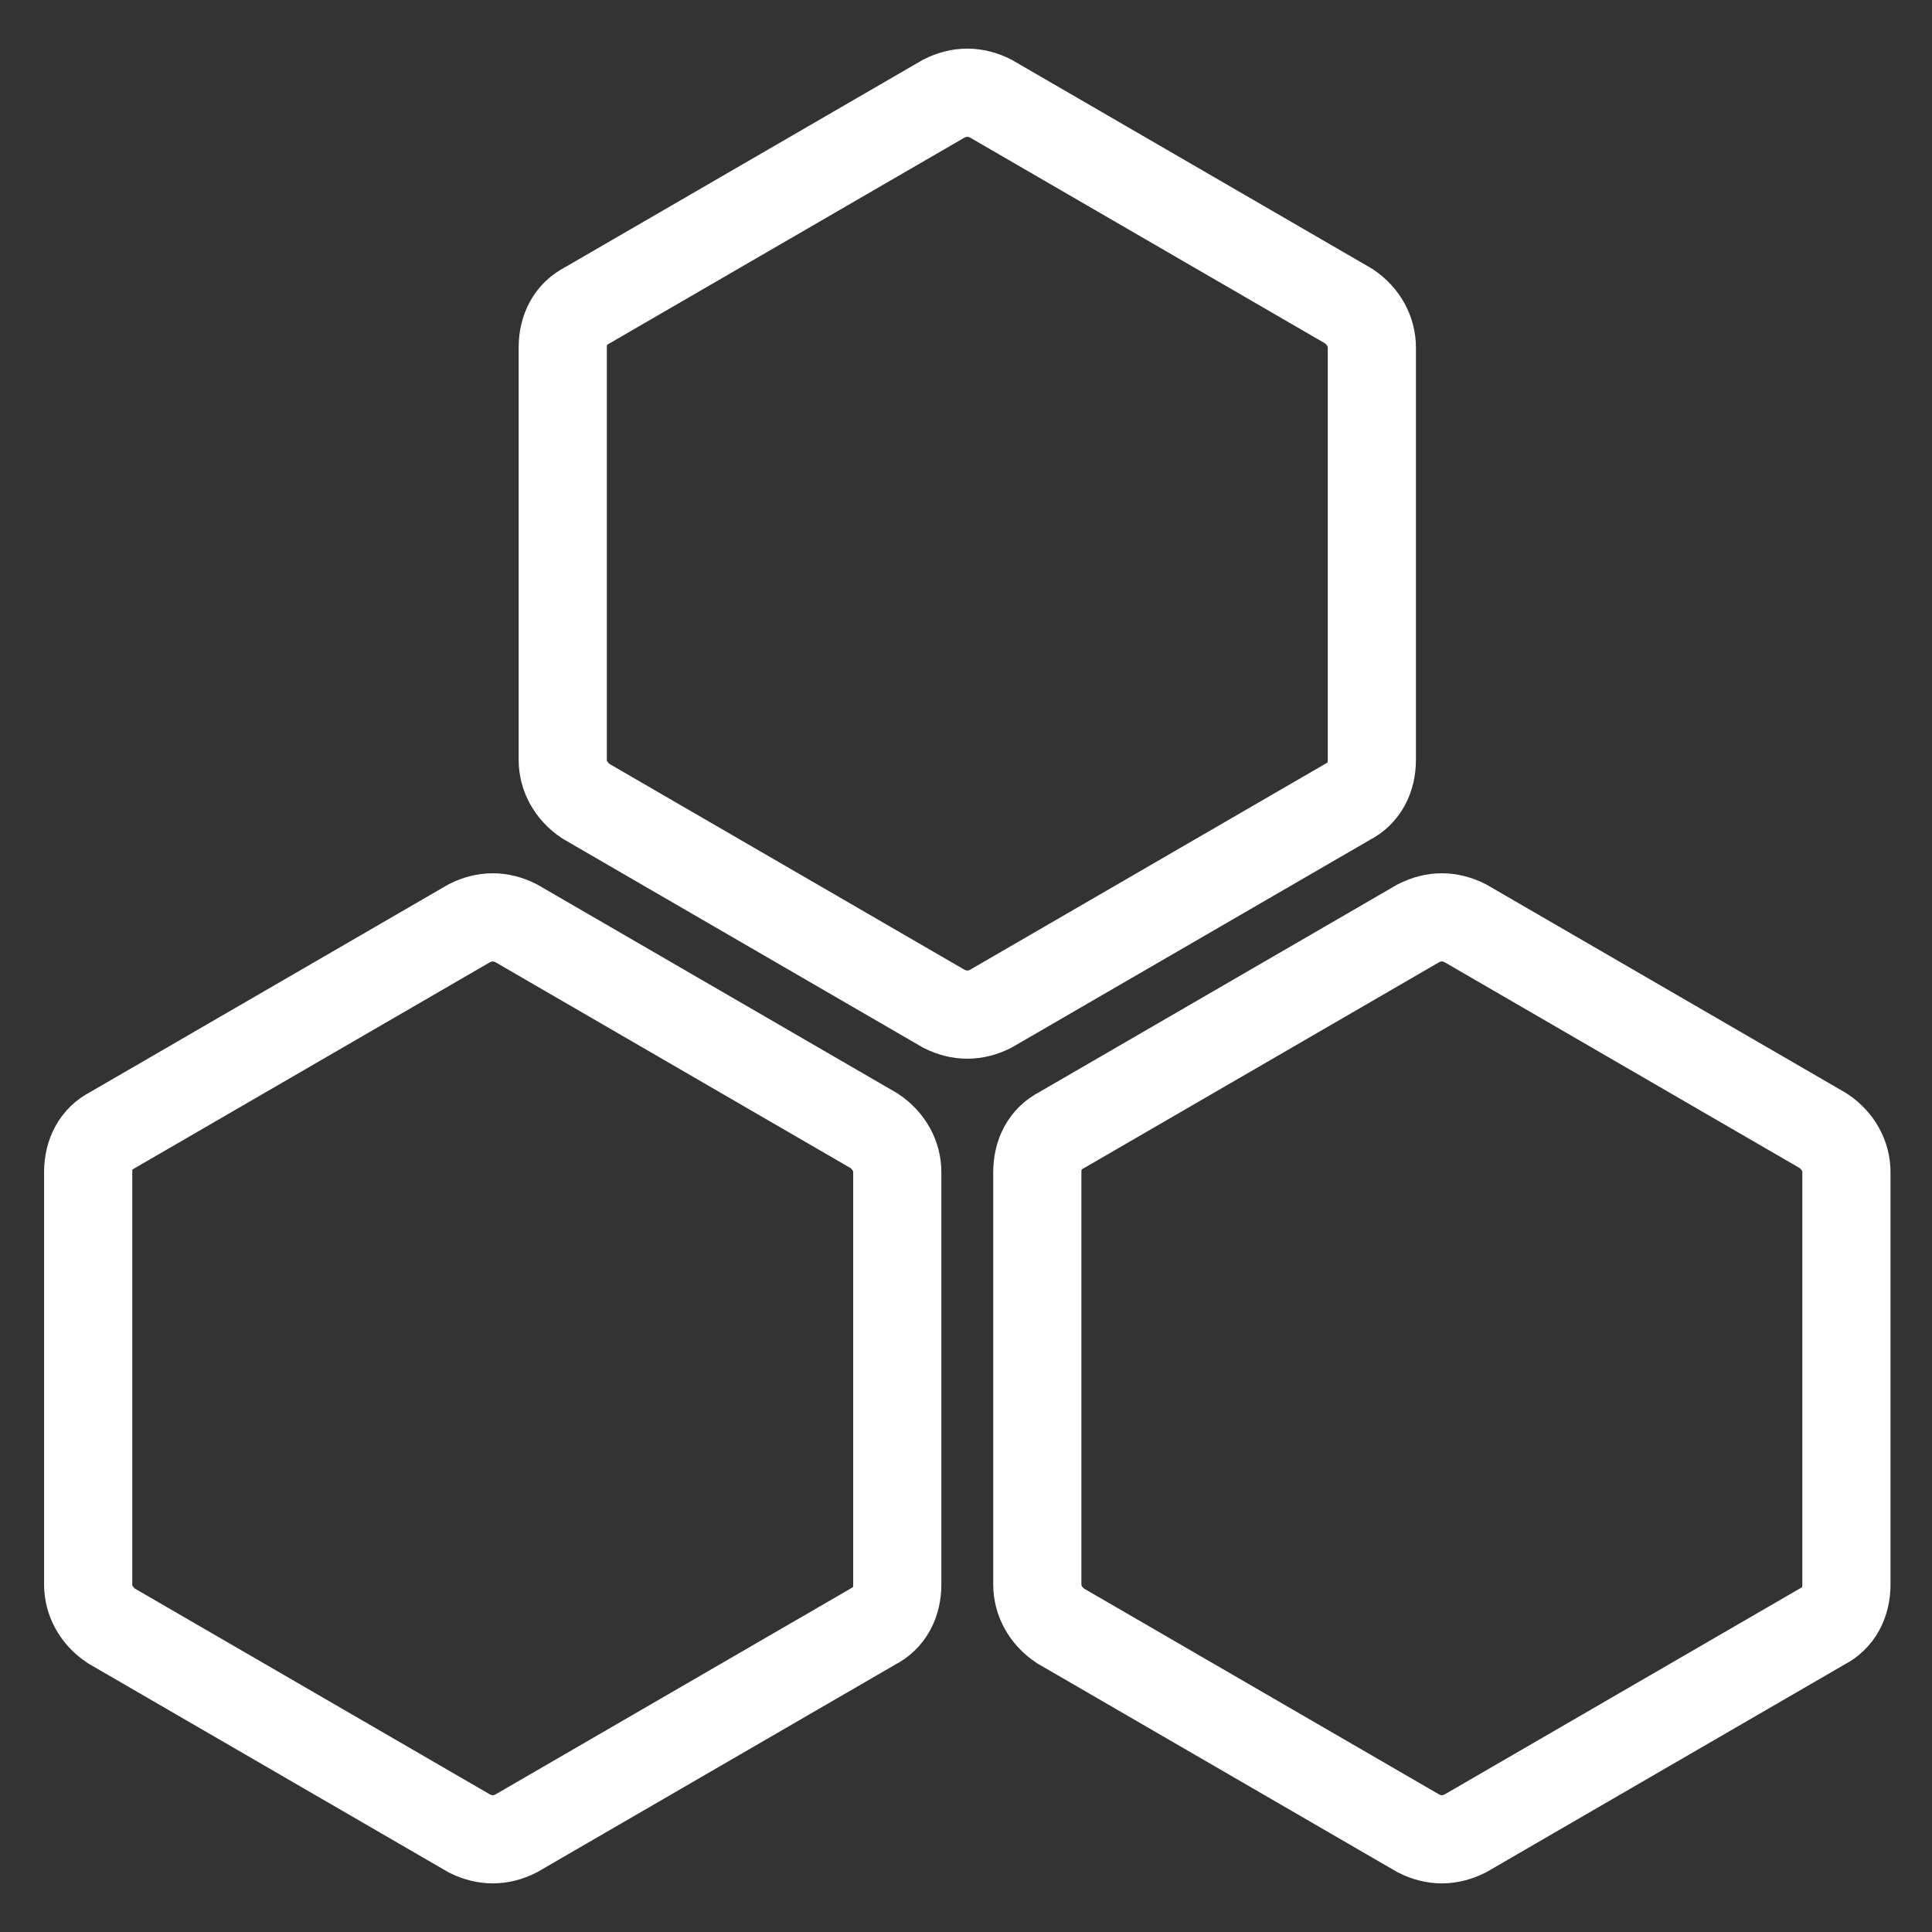 <?xml version="1.0" encoding="UTF-8"?> <svg xmlns="http://www.w3.org/2000/svg" id="Layer_2" version="1.1" viewBox="0 0 74.5 74.5"><rect x="0" y="0" width="74.5" height="74.5" fill="#333333" stroke="none"/><defs><style> .st0 { fill: none; stroke: #fff; stroke-miterlimit: 10; stroke-width: 3.4px; } </style></defs><path class="st0" d="M3.4,45.2v15.9c0,.6.3,1.2.9,1.6l13.8,8c.6.3,1.2.3,1.8,0l13.8-8c.6-.3.9-.9.9-1.6v-15.9c0-.6-.3-1.2-.9-1.6l-13.8-8c-.6-.3-1.2-.3-1.8,0l-13.8,8c-.6.3-.9.9-.9,1.6h0Z"></path><path class="st0" d="M40,45.2v15.9c0,.6.3,1.2.9,1.6l13.8,8c.6.3,1.2.3,1.8,0l13.8-8c.6-.3.9-.9.9-1.6v-15.9c0-.6-.3-1.2-.9-1.6l-13.8-8c-.6-.3-1.2-.3-1.8,0l-13.8,8c-.6.3-.9.9-.9,1.6Z"></path><path class="st0" d="M21.7,13.4v15.9c0,.6.3,1.2.9,1.6l13.8,8c.6.3,1.2.3,1.8,0l13.8-8c.6-.3.9-.9.9-1.6v-15.9c0-.6-.3-1.2-.9-1.6l-13.8-8c-.6-.3-1.2-.3-1.8,0l-13.8,8c-.6.3-.9.9-.9,1.6Z"></path></svg> 